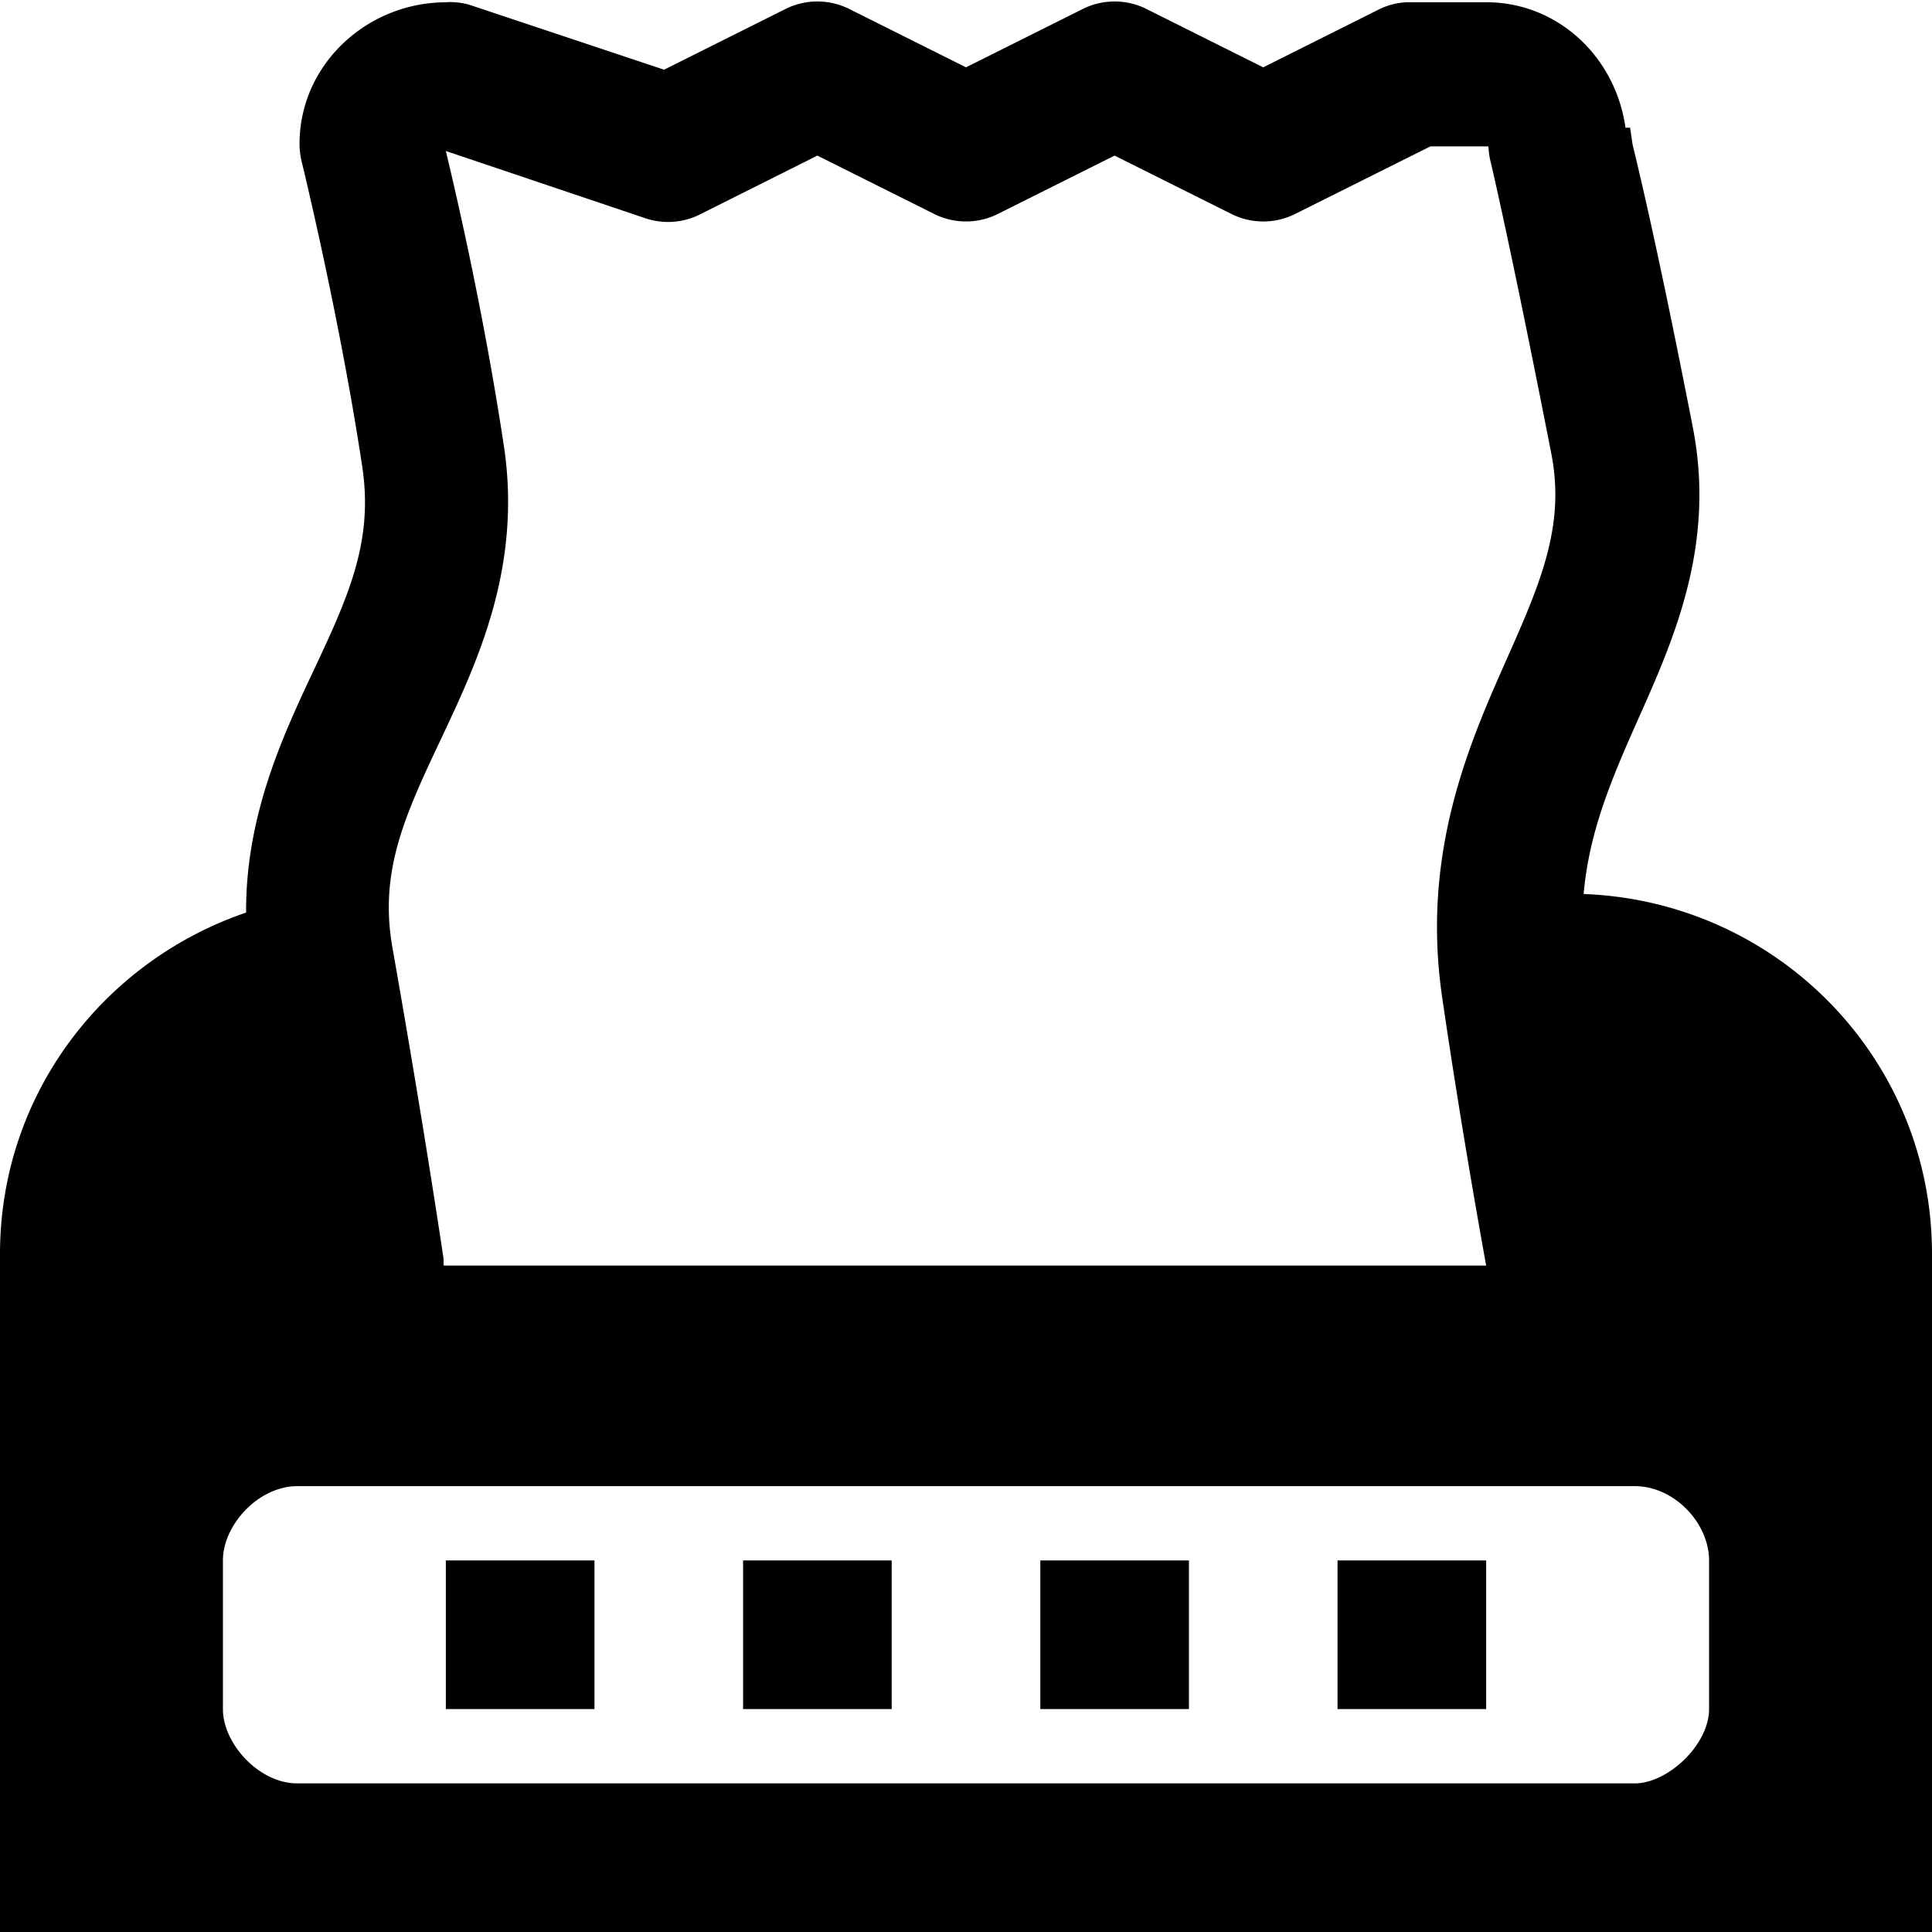 <svg xmlns="http://www.w3.org/2000/svg" viewBox="0 0 26 26"><path d="M6 .031c-1.05 0-1.969.828-1.969 1.907 0 .085.012.167.032.25 0 0 .507 2.07.812 4.093.156 1.028-.203 1.782-.688 2.813-.402.855-.882 1.914-.875 3.187C1.391 12.937 0 14.731 0 16.875V26h26v-9.125c0-2.629-2.082-4.746-4.688-4.844.07-.8.348-1.484.688-2.25.484-1.09 1.102-2.39.781-4.031-.52-2.664-.785-3.691-.812-3.813 0-.007-.032-.218-.032-.218h-.062C21.742.766 20.965.03 20 .03h-1a.94.94 0 0 0-.438.094L17 .906 15.437.125a.96.96 0 0 0-.874 0L13 .906 11.437.125a.96.96 0 0 0-.874 0L8.937.938 6.313.063A.936.936 0 0 0 6 .03zM19.25 1.97H20c.027 0 .031.004.031 0a.99.99 0 0 0 .032.218s.265 1.114.812 3.907c.2 1.011-.164 1.797-.656 2.906-.492 1.11-1.082 2.543-.813 4.406.266 1.828.563 3.45.594 3.625H6c-.027 0-.031-.004-.031 0v-.093s-.25-1.704-.688-4.188c-.183-1.035.176-1.793.657-2.813.48-1.019 1.09-2.3.843-3.937-.3-1.984-.715-3.688-.781-3.969l2.688.906c.25.083.519.06.75-.062L11 2.094l1.563.781a.96.96 0 0 0 .874 0L15 2.094l1.563.781a.96.96 0 0 0 .875 0zM4 20h18c.535 0 1 .5 1 1v2c0 .48-.555 1-1 1H4c-.516 0-1-.535-1-1v-2c0-.48.48-1 1-1zm2 1v2h2v-2zm4 0v2h2v-2zm4 0v2h2v-2zm4 0v2h2v-2z"/></svg>